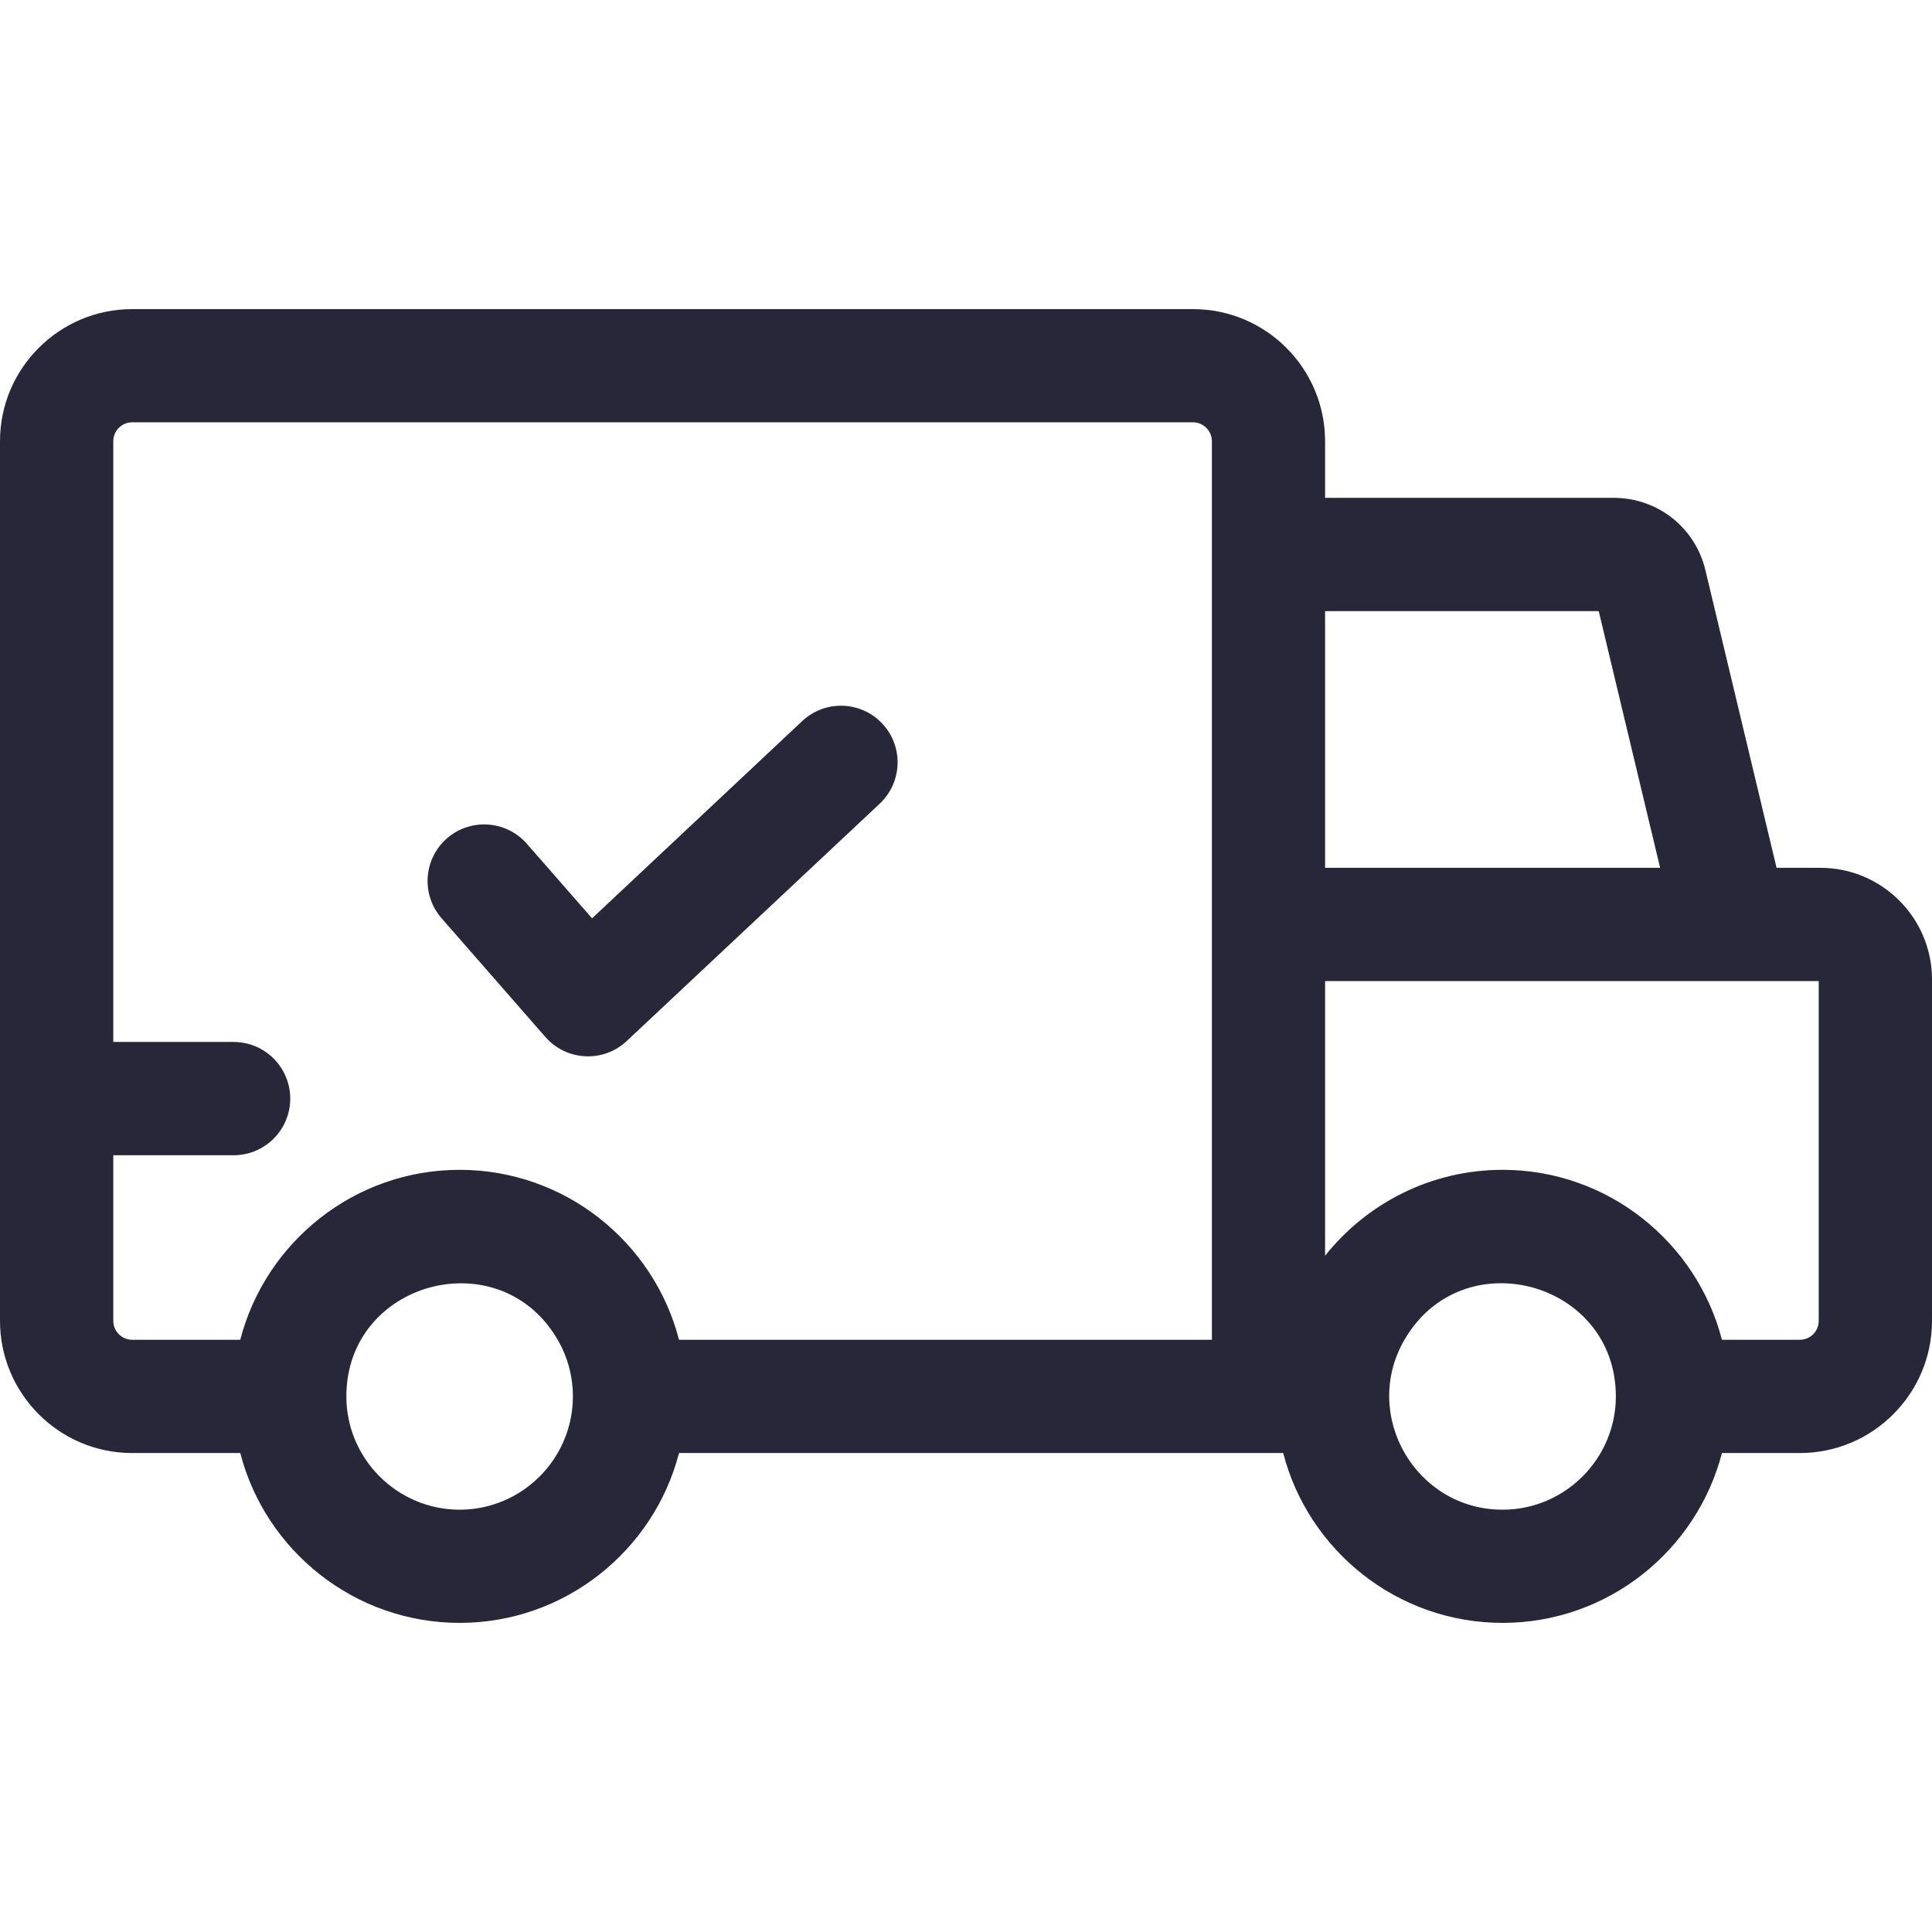 <svg width="22" height="22" viewBox="0 0 22 22" fill="none" xmlns="http://www.w3.org/2000/svg">
<g clip-path="url(#clip0_168_1525)">
<path d="M20.729 9.882H20.23L19.422 6.502C19.309 6.011 18.879 5.669 18.375 5.669H15.089V5.024C15.089 4.195 14.415 3.52 13.585 3.52H1.505C0.675 3.52 0 4.195 0 5.024V15.041C0 15.87 0.675 16.546 1.505 16.546H2.736C3.023 17.657 4.035 18.48 5.234 18.48C6.433 18.48 7.445 17.657 7.732 16.546H14.612C14.899 17.657 15.911 18.48 17.11 18.48C18.309 18.48 19.32 17.657 19.608 16.546H20.495C21.325 16.546 22 15.871 22 15.041V11.153C22 10.452 21.43 9.882 20.729 9.882ZM18.205 6.959L18.904 9.882H15.089V6.959H18.205ZM1.29 15.041V13.155H2.66C3.016 13.155 3.305 12.866 3.305 12.51C3.305 12.154 3.016 11.865 2.66 11.865H1.29V5.024C1.29 4.906 1.386 4.809 1.505 4.809H13.585C13.703 4.809 13.8 4.906 13.8 5.024V15.256H7.732C7.445 14.145 6.433 13.321 5.234 13.321C4.035 13.321 3.023 14.145 2.736 15.256H1.505C1.386 15.256 1.29 15.159 1.29 15.041ZM5.234 17.191C4.523 17.191 3.944 16.611 3.944 15.901C3.944 14.586 5.693 14.12 6.35 15.256C6.58 15.65 6.583 16.145 6.35 16.546C6.127 16.931 5.71 17.191 5.234 17.191ZM17.11 17.191C16.117 17.191 15.498 16.109 15.993 15.256C16.654 14.116 18.4 14.589 18.4 15.901C18.4 16.608 17.823 17.191 17.11 17.191ZM20.71 15.041C20.71 15.16 20.614 15.256 20.495 15.256H19.608C19.32 14.145 18.309 13.321 17.11 13.321C16.293 13.321 15.563 13.704 15.089 14.299V11.172H20.71V15.041H20.71Z" fill="#282739"/>
<path d="M6.211 11.809C6.451 12.083 6.871 12.104 7.137 11.854L10.018 9.151C10.277 8.907 10.29 8.499 10.047 8.24C9.803 7.98 9.395 7.967 9.135 8.211L6.742 10.457L5.999 9.608C5.765 9.34 5.357 9.313 5.089 9.547C4.821 9.782 4.794 10.189 5.029 10.457L6.211 11.809Z" fill="#282739"/>
</g>
<defs>
<clipPath id="clip0_168_1525">
<rect width="22" height="22" fill="white"/>
</clipPath>
</defs>
</svg>
